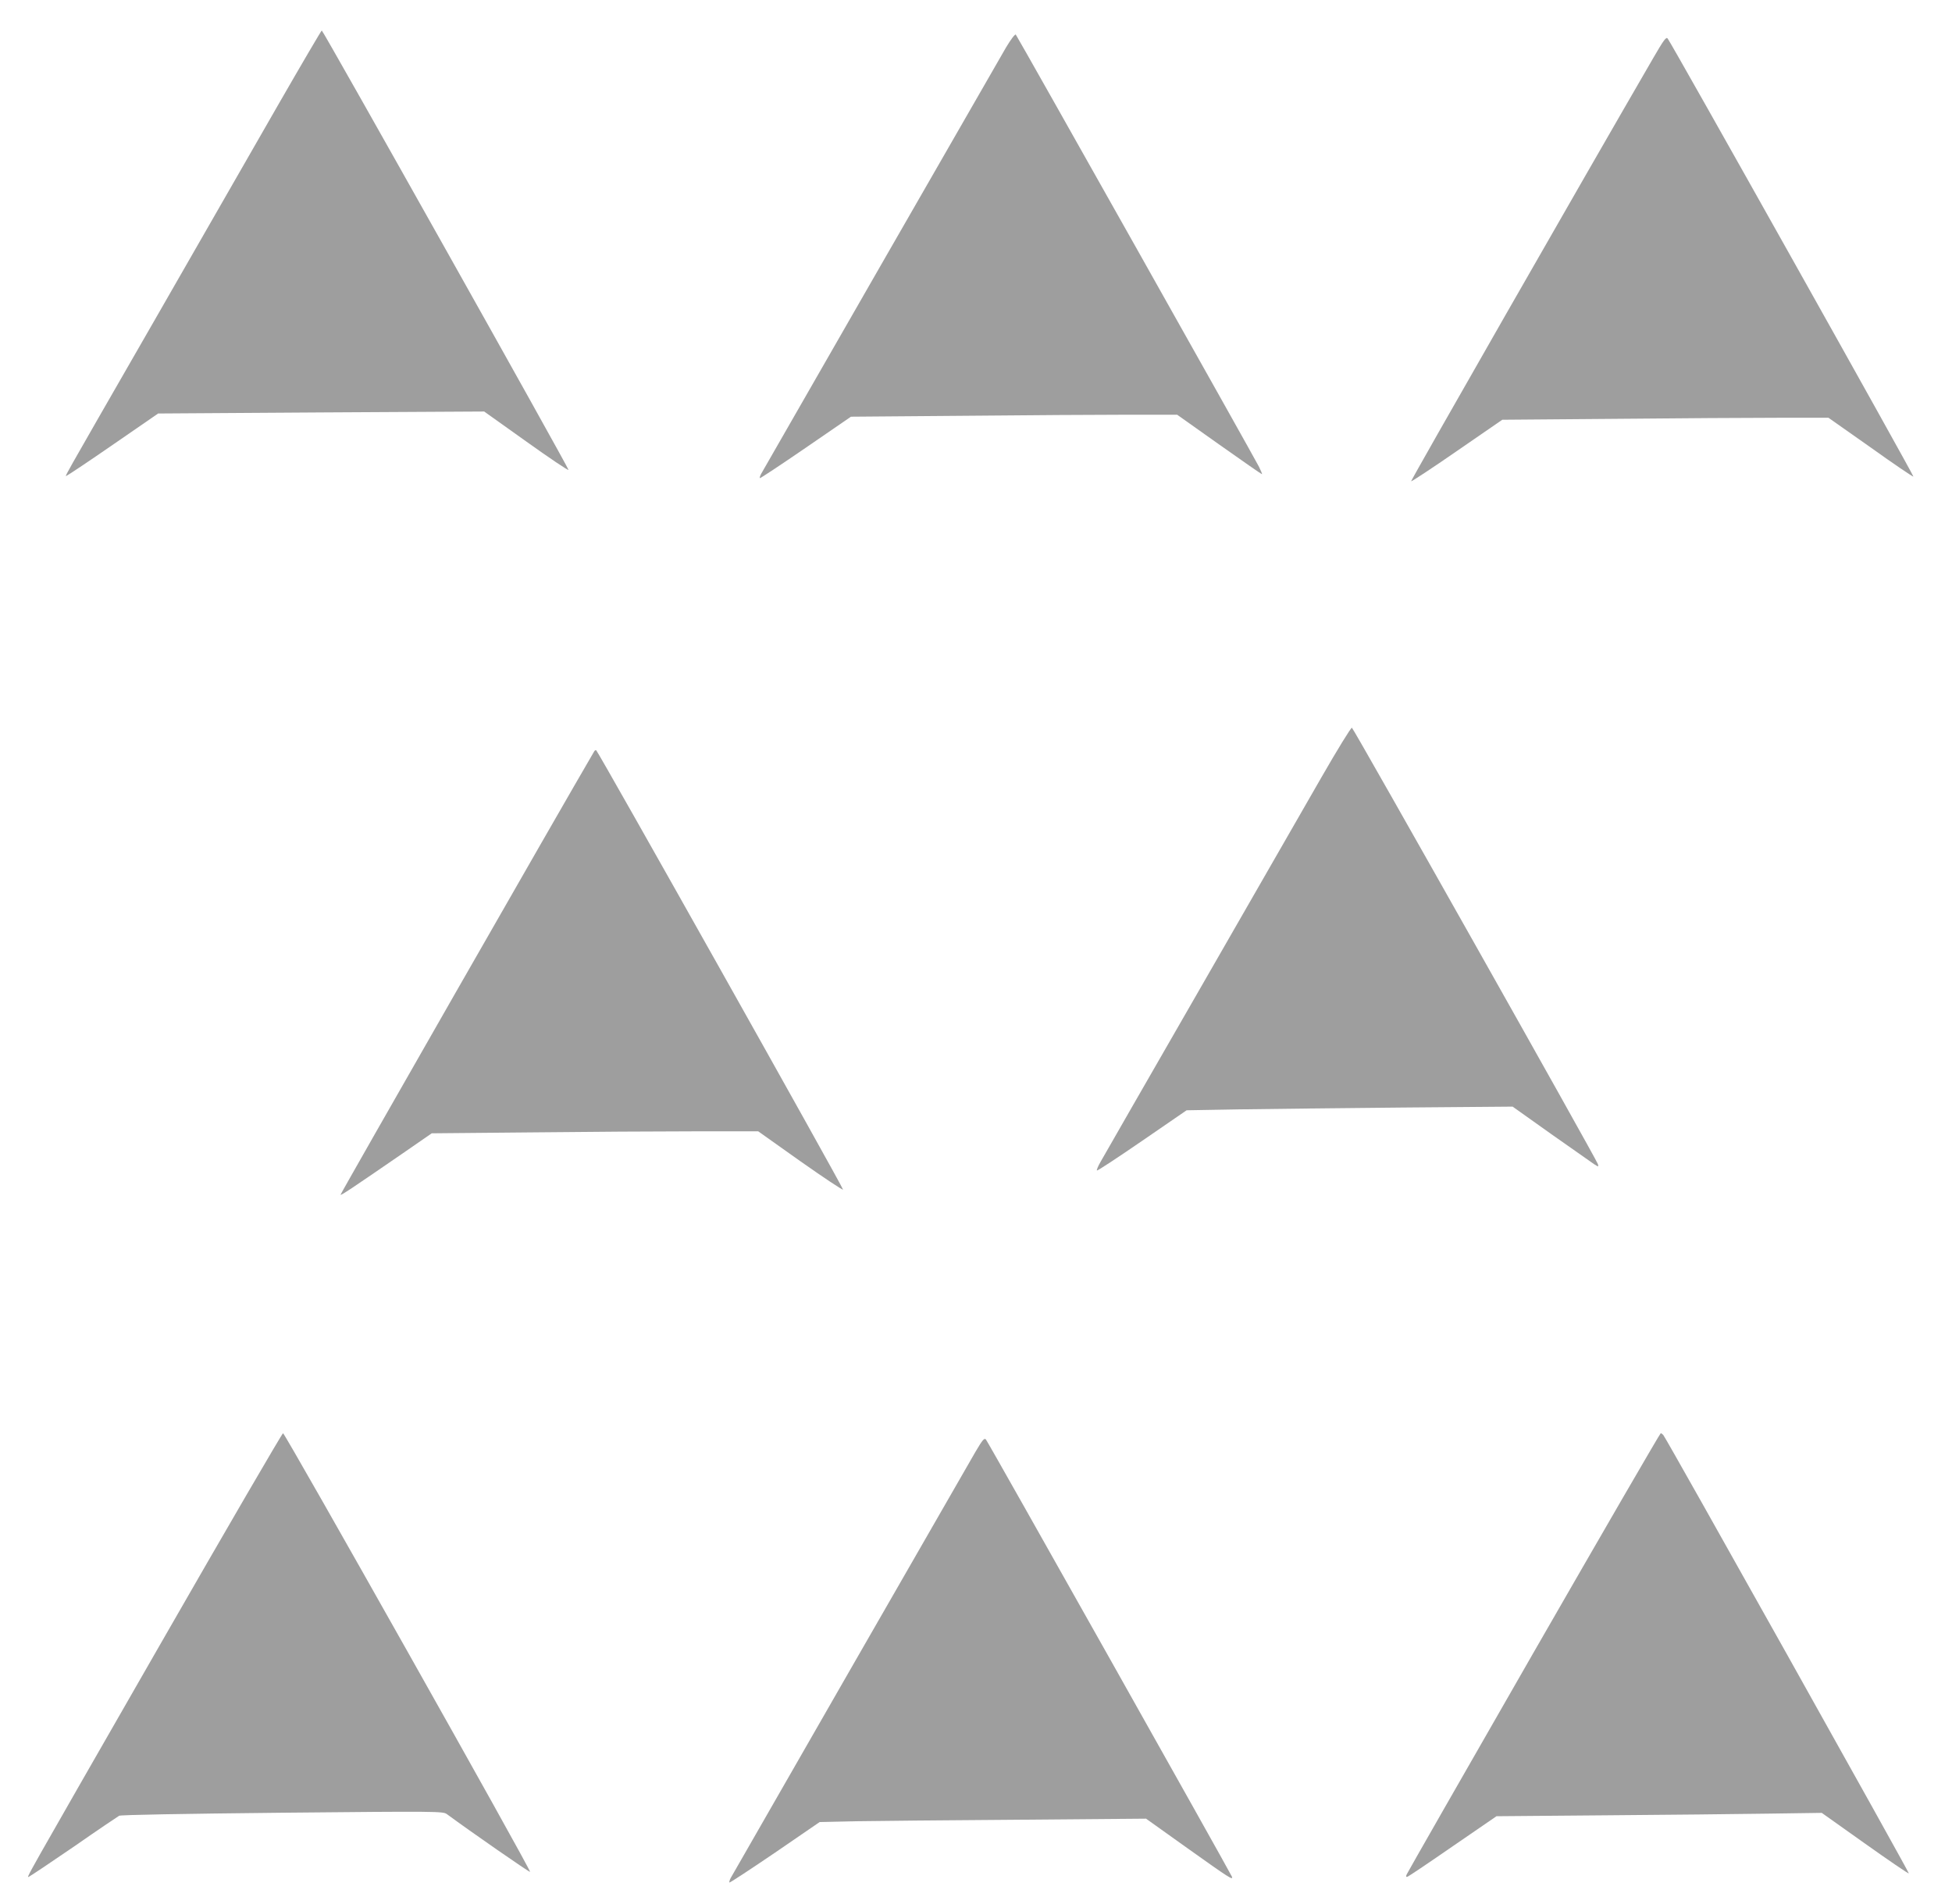 <?xml version="1.0" standalone="no"?>
<!DOCTYPE svg PUBLIC "-//W3C//DTD SVG 20010904//EN"
 "http://www.w3.org/TR/2001/REC-SVG-20010904/DTD/svg10.dtd">
<svg version="1.0" xmlns="http://www.w3.org/2000/svg"
 width="1280pt" height="1249pt" viewBox="0 0 1280 1249"
 preserveAspectRatio="xMidYMid meet">
<g transform="translate(0,1249) scale(0.1,-0.1)"
fill="#9e9e9e" stroke="none">
<path d="M1833 11818 c-149 -260 -520 -907 -825 -1438 -640 -1114 -585 -1015
-566 -1007 8 3 146 95 305 205 l290 200 1069 7 1069 6 275 -196 c151 -108 276
-192 278 -187 3 10 -1609 2882 -1618 2882 -3 0 -128 -213 -277 -472z"/>
<path d="M6597 12179 c-73 -125 -1590 -2768 -1606 -2797 -7 -13 -11 -26 -8
-28 2 -2 137 87 300 199 l297 204 743 6 c408 4 889 7 1069 7 l327 0 275 -195
c151 -107 278 -195 281 -195 3 0 -6 21 -19 48 -40 78 -1586 2826 -1595 2835
-5 5 -33 -32 -64 -84z"/>
<path d="M10843 12113 c-464 -800 -1594 -2776 -1590 -2780 3 -2 139 87 302
200 l296 204 742 6 c408 4 889 7 1070 7 l327 0 277 -195 c151 -108 278 -194
280 -191 5 5 -1592 2853 -1612 2874 -10 11 -27 -13 -92 -125z"/>
<path d="M8663 7388 c-105 -183 -466 -812 -803 -1398 -337 -586 -626 -1089
-642 -1118 -17 -29 -28 -55 -25 -59 3 -3 137 85 297 195 l291 200 342 6 c188
3 669 8 1069 12 l727 6 253 -180 c139 -98 266 -187 282 -198 29 -18 29 -18 24
1 -10 33 -1602 2858 -1613 2862 -6 2 -97 -146 -202 -329z"/>
<path d="M3897 7563 c-210 -358 -1667 -2906 -1664 -2909 4 -5 70 39 410 273
l188 130 652 6 c359 4 840 7 1070 7 l419 0 276 -196 c152 -107 278 -191 280
-186 3 11 -1610 2882 -1619 2882 -5 0 -10 -3 -12 -7z"/>
<path d="M1050 1704 c-924 -1611 -878 -1529 -859 -1522 9 4 141 92 294 197
152 106 286 196 296 202 12 6 402 13 1071 20 1022 10 1053 9 1078 -9 153 -113
542 -383 546 -379 9 8 -1607 2877 -1620 2877 -6 -1 -369 -624 -806 -1386z"/>
<path d="M10057 1653 c-454 -791 -829 -1447 -833 -1457 -6 -15 -4 -18 7 -14 8
3 142 93 298 201 l284 195 716 6 c394 3 874 8 1067 11 l350 5 283 -201 c155
-110 285 -199 288 -196 4 5 -1585 2844 -1610 2875 -5 6 -13 12 -17 12 -4 0
-379 -647 -833 -1437z"/>
<path d="M6397 2969 c-70 -120 -1589 -2766 -1606 -2797 -7 -13 -10 -26 -8 -29
3 -2 137 86 299 196 l293 201 230 5 c127 2 608 7 1070 10 l840 7 269 -192
c278 -198 304 -215 294 -188 -12 29 -1600 2853 -1613 2867 -11 11 -22 -2 -68
-80z"/>
</g>
</svg>
